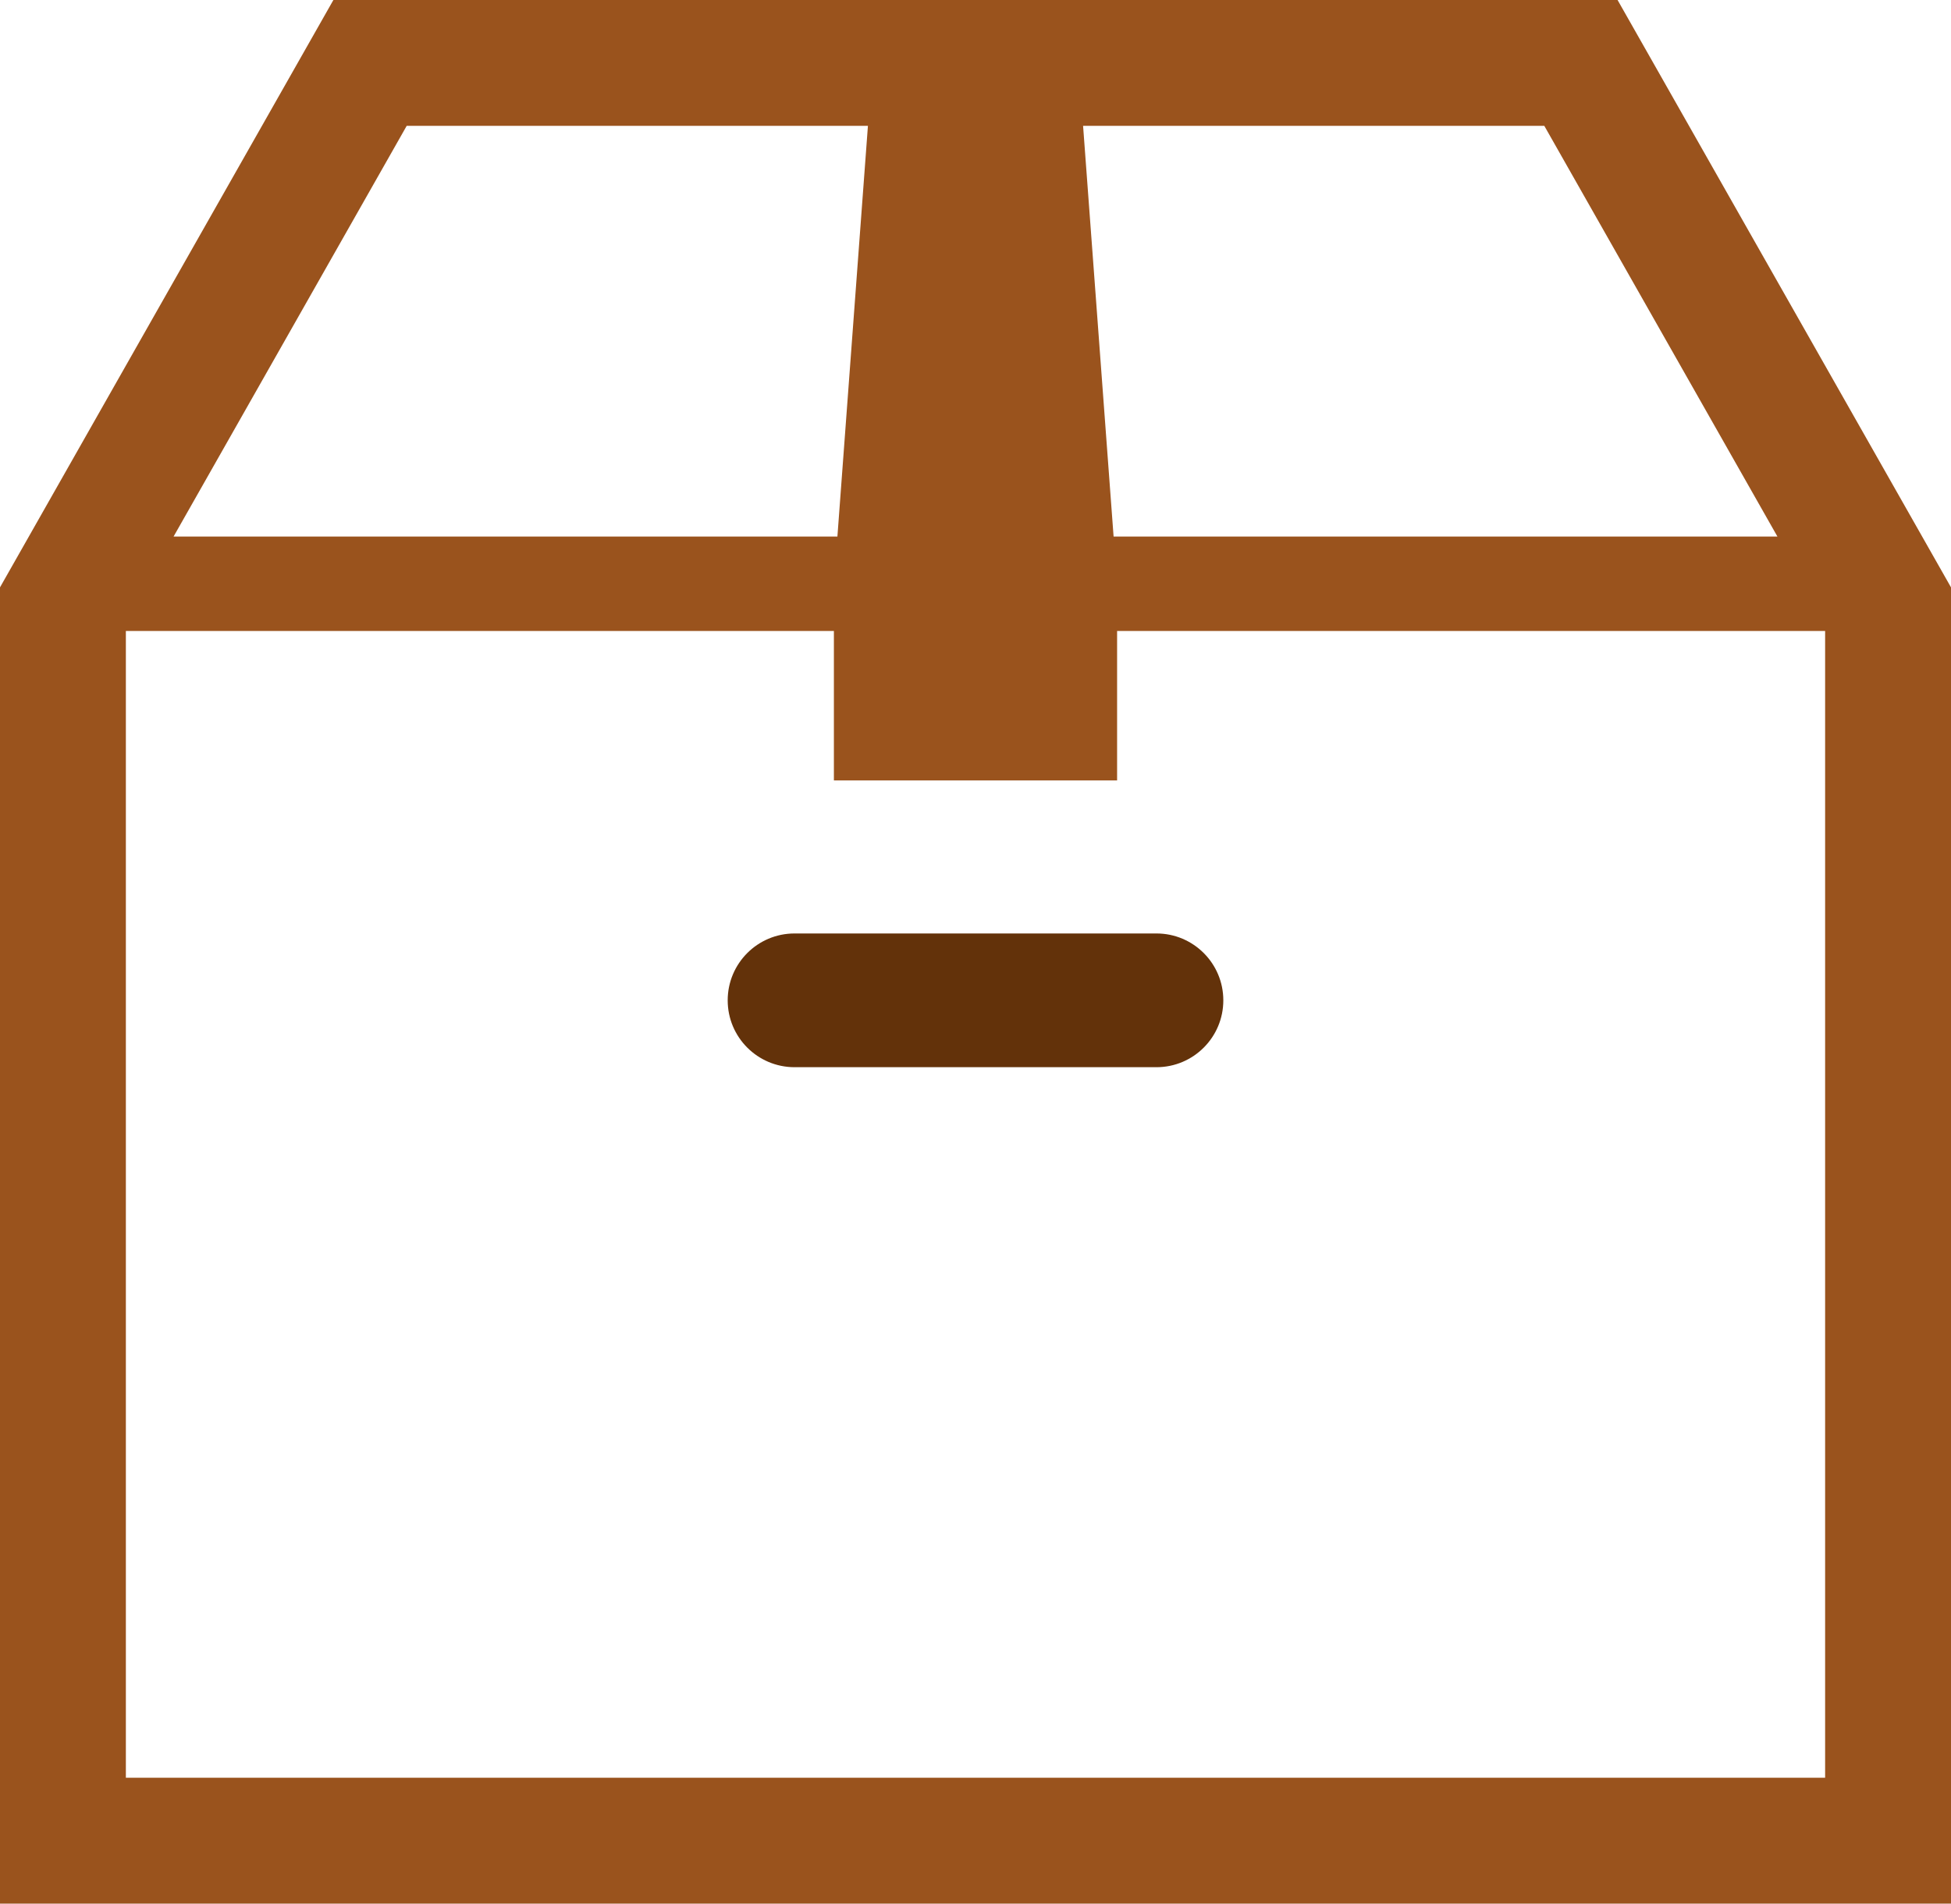 <?xml version="1.0" encoding="utf-8"?>
<!-- Generator: Adobe Illustrator 16.0.0, SVG Export Plug-In . SVG Version: 6.00 Build 0)  -->
<!DOCTYPE svg PUBLIC "-//W3C//DTD SVG 1.1//EN" "http://www.w3.org/Graphics/SVG/1.1/DTD/svg11.dtd">
<svg version="1.1" id="_x32_" xmlns="http://www.w3.org/2000/svg" xmlns:xlink="http://www.w3.org/1999/xlink" x="0px" y="0px"
	 width="612px" height="597.195px" viewBox="0 0 612 597.195" enable-background="new 0 0 612 597.195" xml:space="preserve">
<g>
	<path fill="#9A531D" d="M507.408,0H104.58L0,184.262v5.215v407.717h612V184.262L507.408,0z M484.429,39.484l73.126,128.843H349.319
		l-9.572-128.843H484.429z M127.571,39.484h144.684l-9.574,128.843H54.444L127.571,39.484z M572.517,557.709H39.483V197.939H261.58
		v46.887h88.838v-46.887h222.096v359.771H572.517L572.517,557.709z"/>
	<path fill="#63320A" d="M228.267,313.818c0,11.587,9.389,20.978,20.977,20.978h113.516c11.587,0,20.976-9.391,20.976-20.978
		s-9.389-20.976-20.976-20.976H249.242C237.656,292.842,228.267,302.231,228.267,313.818z"/>
</g>
</svg>
